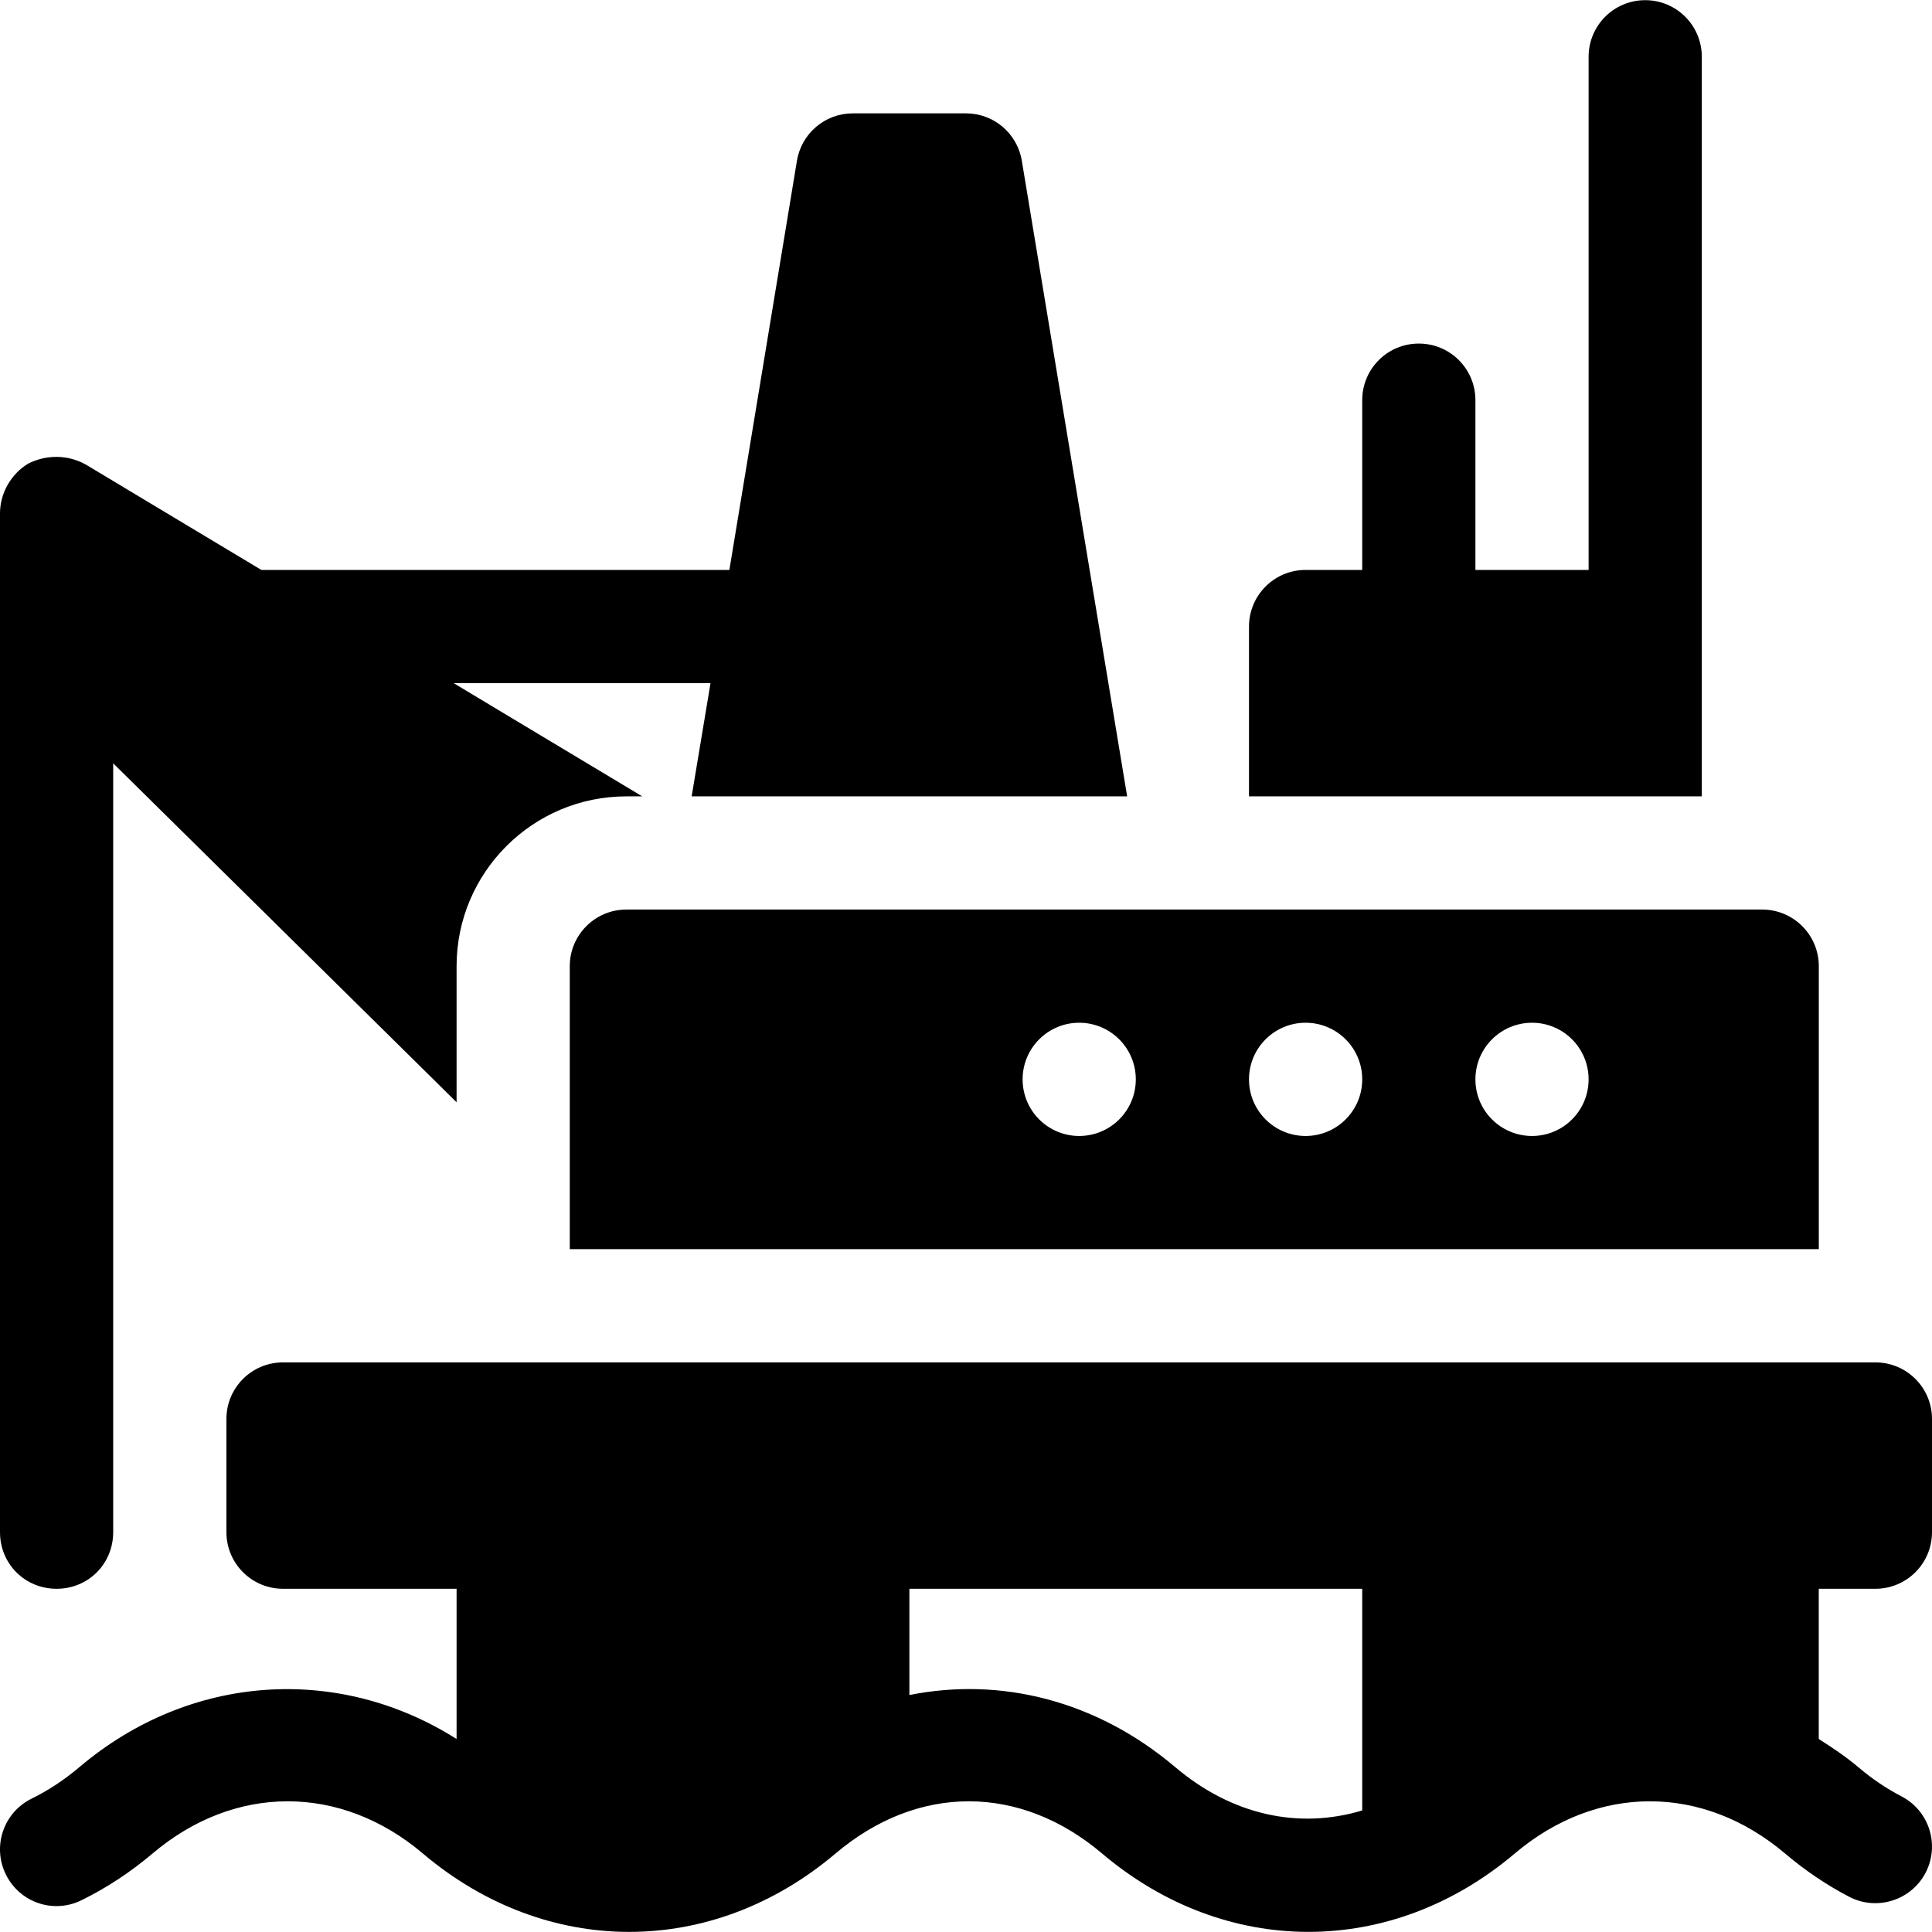 <svg xmlns="http://www.w3.org/2000/svg" width="46" height="46" viewBox="0 0 46 46" fill="none"><g clip-path="url(#clip0_504_276)"><path d="M19.895 44.13C21.851 42.474 24.283 42.474 26.239 44.13C27.709 45.375 29.43 45.997 31.153 45.997C32.876 45.997 34.597 45.375 36.067 44.13C38.023 42.474 40.545 42.474 42.5 44.13C42.979 44.536 43.494 44.884 44.031 45.163C44.689 45.504 45.505 45.247 45.848 44.588C46.191 43.927 45.934 43.114 45.273 42.77C44.915 42.585 44.569 42.35 44.243 42.074C43.942 41.819 43.624 41.608 43.304 41.405V37.828H44.652C45.397 37.828 46 37.225 46 36.48V33.785C46 33.04 45.397 32.438 44.652 32.438H6.738C5.993 32.438 5.391 33.04 5.391 33.785V36.48C5.391 37.225 5.993 37.828 6.738 37.828H10.871V41.405C8.066 39.628 4.529 39.841 1.892 42.073C1.532 42.377 1.149 42.631 0.754 42.824C0.086 43.152 -0.19 43.959 0.138 44.627C0.466 45.297 1.27 45.575 1.941 45.243C2.535 44.952 3.103 44.578 3.634 44.13C5.589 42.474 8.111 42.474 10.067 44.13C13.007 46.62 16.955 46.62 19.895 44.13ZM21.652 37.828H32.434V43.106C30.932 43.558 29.342 43.226 27.981 42.074C26.107 40.487 23.824 39.922 21.652 40.358V37.828Z" fill="black"></path><path d="M1.348 37.828C2.102 37.828 2.695 37.235 2.695 36.48V18.174L10.871 26.244V23.004C10.871 20.774 12.685 18.961 14.914 18.961H15.291L10.802 16.266H16.917L16.468 18.961H26.837L24.329 3.826C24.221 3.176 23.659 2.699 23 2.699H20.305C19.645 2.699 19.083 3.176 18.975 3.826L17.366 13.57H6.223L2.048 11.064C1.617 10.821 1.105 10.821 0.674 11.037C0.269 11.279 0 11.738 0 12.223V36.48C0 37.235 0.593 37.828 1.348 37.828Z" fill="black"></path><path d="M33.781 8.18C33.036 8.18 32.434 8.782 32.434 9.527V13.57H31.086C30.341 13.57 29.738 14.173 29.738 14.918V18.961H40.519C40.519 18.499 40.519 0.745 40.519 1.352C40.519 0.607 39.917 0.004 39.172 0.004C38.427 0.004 37.824 0.607 37.824 1.352V13.57H35.129V9.527C35.129 8.782 34.526 8.18 33.781 8.18Z" fill="black"></path><path d="M13.566 23.004V29.742H43.305V23.004C43.305 22.26 42.701 21.656 41.957 21.656H14.914C14.17 21.656 13.566 22.26 13.566 23.004ZM36.477 24.351C37.221 24.351 37.824 24.955 37.824 25.699C37.824 26.444 37.221 27.047 36.477 27.047C35.732 27.047 35.129 26.444 35.129 25.699C35.129 24.955 35.732 24.351 36.477 24.351ZM31.086 24.351C31.83 24.351 32.434 24.955 32.434 25.699C32.434 26.444 31.83 27.047 31.086 27.047C30.341 27.047 29.738 26.444 29.738 25.699C29.738 24.955 30.341 24.351 31.086 24.351ZM25.695 24.351C26.439 24.351 27.043 24.955 27.043 25.699C27.043 26.444 26.439 27.047 25.695 27.047C24.951 27.047 24.348 26.444 24.348 25.699C24.348 24.955 24.951 24.351 25.695 24.351Z" fill="black"></path></g><defs><clipPath><rect width="46" height="46" fill="white"></rect></clipPath></defs></svg>
